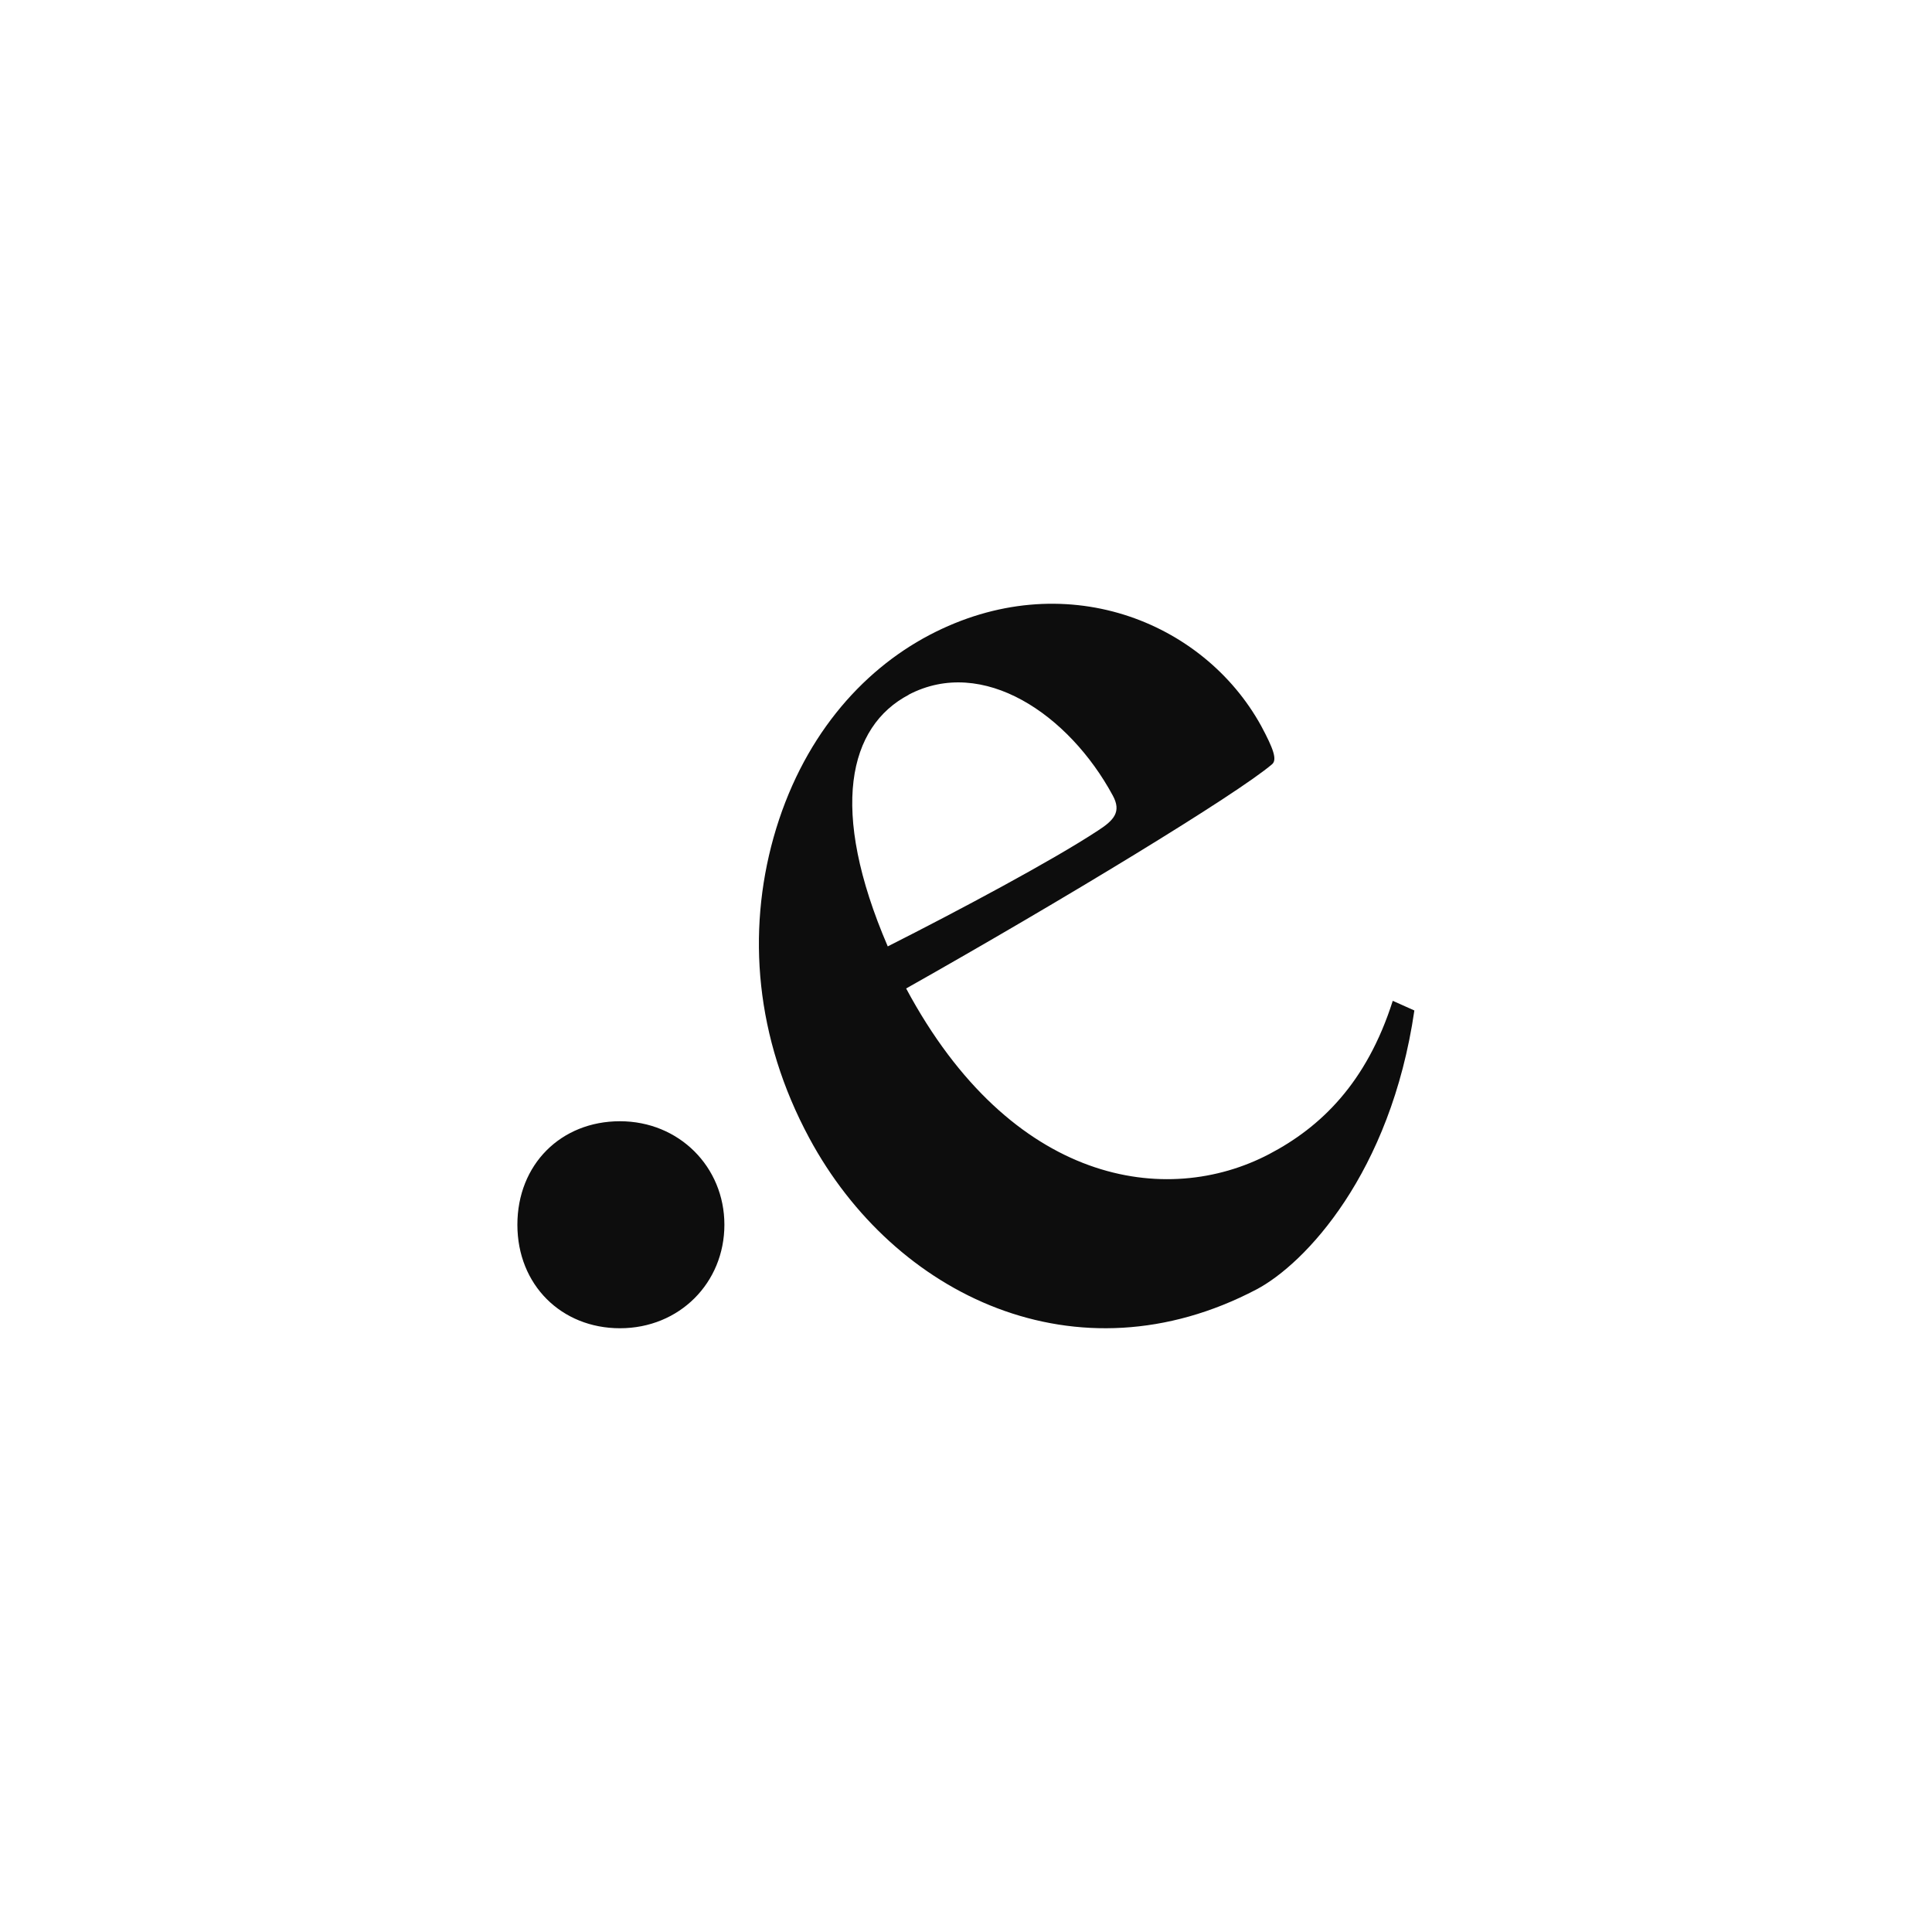 <svg xmlns="http://www.w3.org/2000/svg" width="54" height="54" fill="none"><path fill="#fff" d="M0 0h54v54H0z"/><path fill="#0D0D0D" d="M17.328 37.125c-1.635 0-2.867-1.21-2.867-2.893 0-1.684 1.217-2.893 2.867-2.893s2.919 1.273 2.919 2.893c0 1.62-1.254 2.893-2.919 2.893Zm22.204-8.882c-.664 4.554-3.056 7.081-4.413 7.797-5.022 2.636-10.128.176-12.499-4.23-1.514-2.81-1.74-5.75-1-8.398.774-2.75 2.432-4.65 4.358-5.663 3.748-1.966 7.654-.398 9.272 2.54.341.636.451.94.308 1.069-.987.844-5.88 3.817-10.231 6.27 2.947 5.5 7.29 6.129 10.148 4.629 1.432-.75 2.72-1.98 3.453-4.284l.604.27Zm-14.13-8.825c-1.685.885-2.24 3.196-.589 7.034 1.94-.98 4.591-2.392 5.873-3.236.451-.29.664-.527.417-.98-1.227-2.27-3.632-3.906-5.708-2.818h.007Z"/></svg>